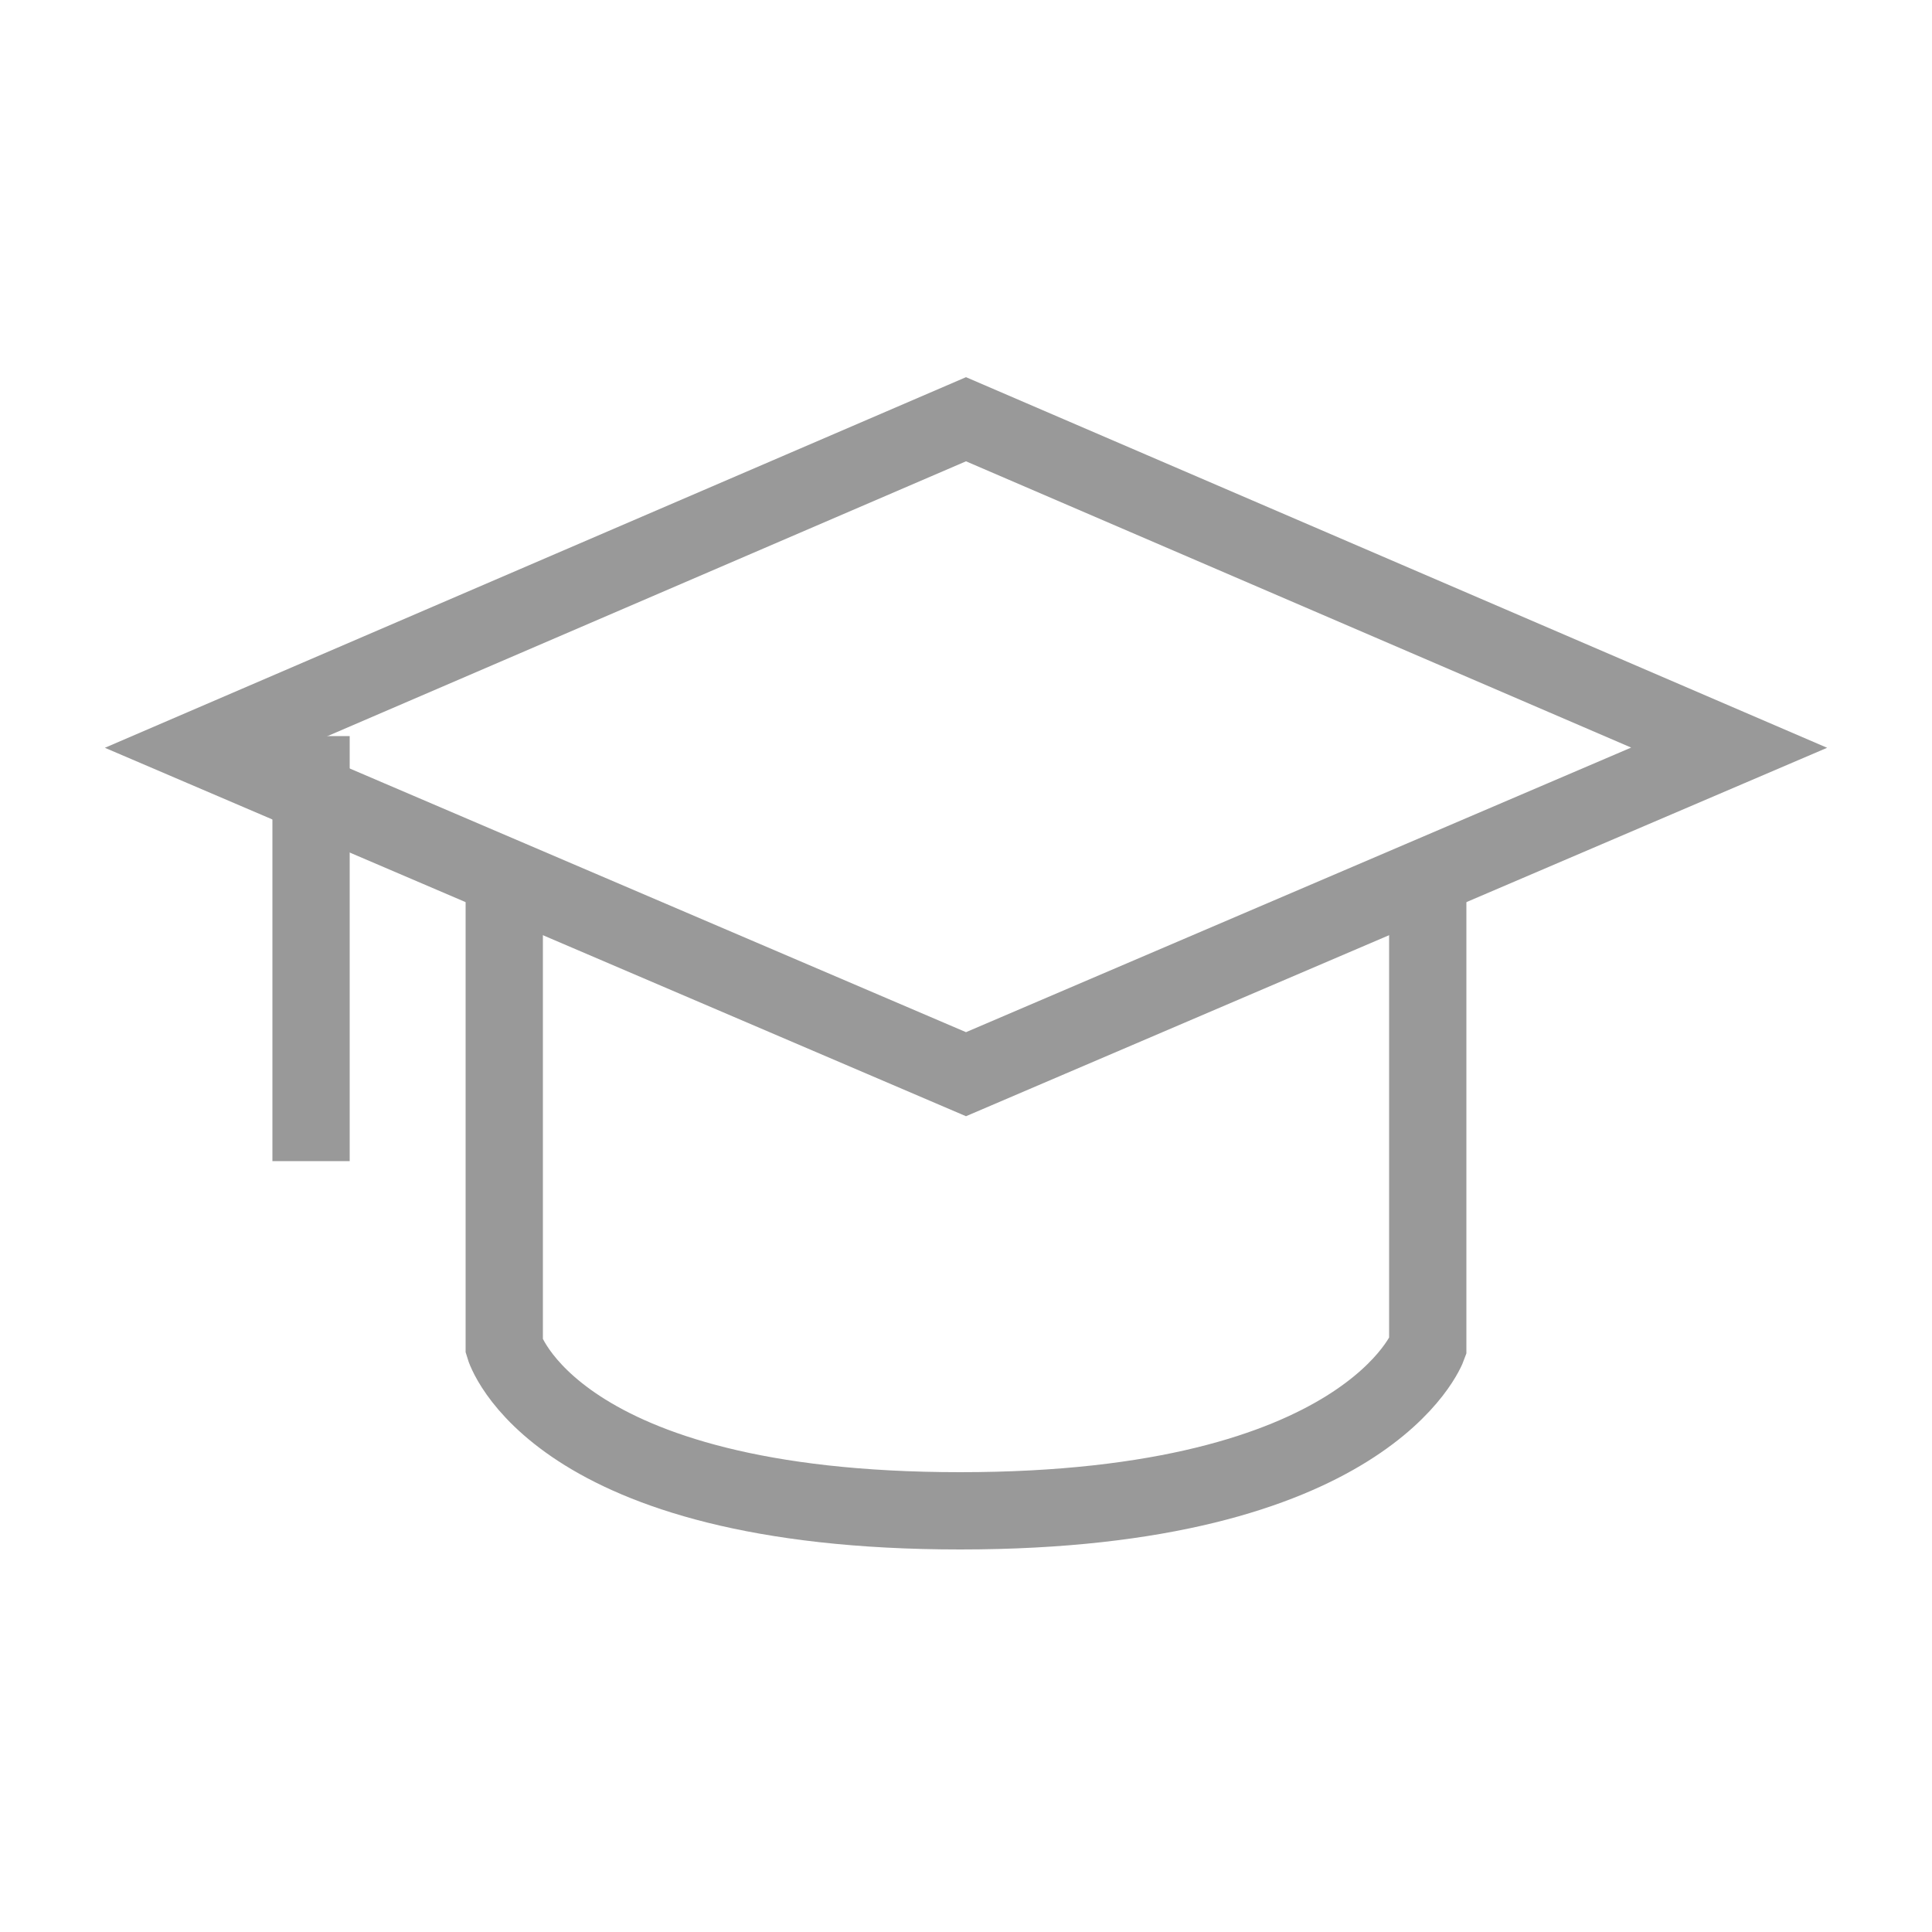 <?xml version="1.0" encoding="utf-8"?>
<!-- Generator: Adobe Illustrator 24.1.2, SVG Export Plug-In . SVG Version: 6.00 Build 0)  -->
<svg version="1.1" id="Layer_1" xmlns="http://www.w3.org/2000/svg" xmlns:xlink="http://www.w3.org/1999/xlink" x="0px" y="0px"
	 viewBox="0 0 100 100" style="enable-background:new 0 0 100 100;" xml:space="preserve">
<style type="text/css">
	.st0{fill:none;stroke:#999999;stroke-width:4;stroke-miterlimit:10;}
</style>
<g id="XMLID_998_">
	<polygon id="XMLID_1095_" class="st0" points="50,21.7 89.5,38.7 50,55.6 10.5,38.7 	"/>
	<path id="XMLID_1094_" class="st0" d="M73.9,45.8v23.9c0,0-3.1,8.5-24.2,8.5s-23.6-8.5-23.6-8.5V45.8"/>
	<line id="XMLID_1093_" class="st0" x1="16.1" y1="38.1" x2="16.1" y2="60.1"/>
</g>
</svg>
